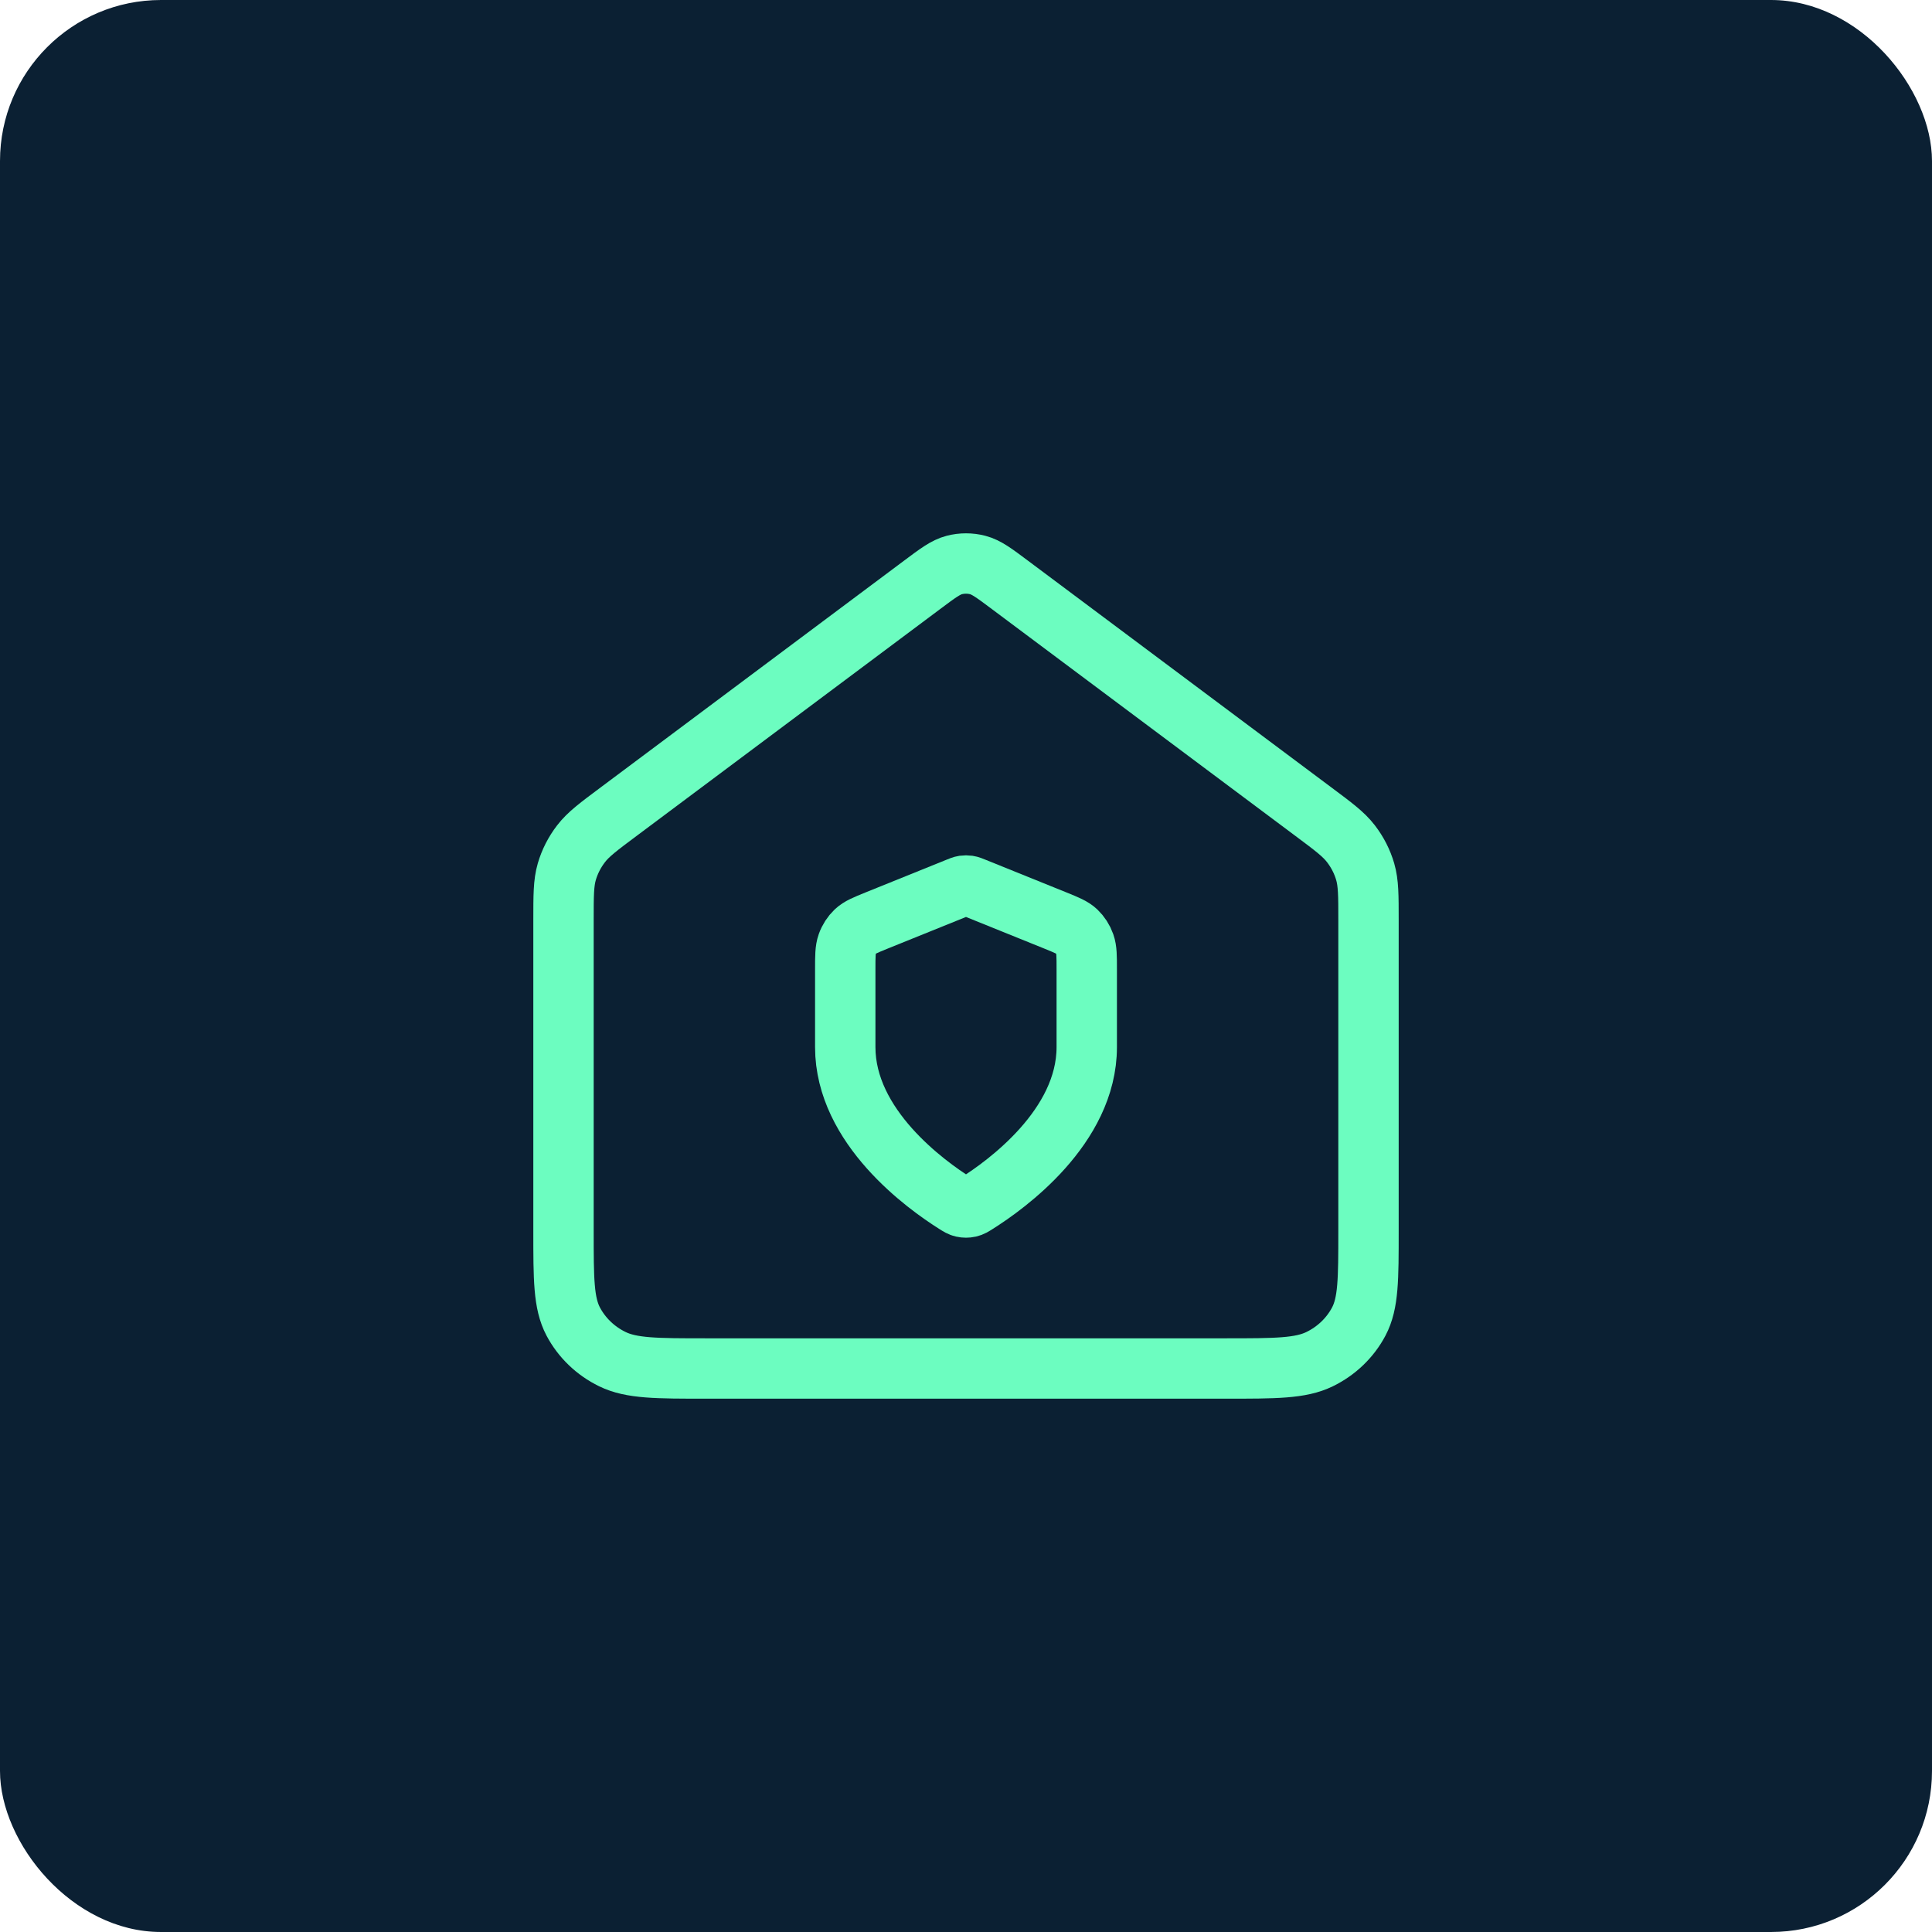 <svg xmlns="http://www.w3.org/2000/svg" width="48" height="48" viewBox="0 0 48 48" fill="none"><rect width="48" height="48" rx="4" fill="#0B2033"></rect><rect width="32" height="32" transform="translate(8 8)" fill="#0B2033"></rect><path d="M34 30.584V22.859C34 22.246 34 21.94 33.918 21.657C33.845 21.407 33.725 21.172 33.564 20.963C33.383 20.727 33.131 20.539 32.627 20.163L32.627 20.163L25.091 14.531L25.091 14.531C24.701 14.239 24.506 14.093 24.29 14.037C24.1 13.988 23.9 13.988 23.71 14.037C23.494 14.093 23.299 14.239 22.909 14.531L15.373 20.163C14.869 20.539 14.617 20.727 14.436 20.963C14.275 21.172 14.155 21.407 14.082 21.657C14 21.94 14 22.246 14 22.859V30.584C14 31.779 14 32.377 14.242 32.834C14.455 33.236 14.795 33.563 15.213 33.767C15.689 34 16.311 34 17.555 34H17.556H30.444H30.445C31.689 34 32.311 34 32.787 33.767C33.205 33.563 33.545 33.236 33.758 32.834C34 32.377 34 31.779 34 30.584Z" stroke="#6CFDC0" stroke-width="1.5" stroke-linecap="round" stroke-linejoin="round"></path><path d="M23.738 29.9C23.821 29.953 23.863 29.979 23.921 29.992C23.967 30.003 24.033 30.003 24.079 29.992C24.137 29.979 24.179 29.953 24.262 29.9C24.992 29.441 27 27.998 27 26.014V24.081C27 23.758 27 23.597 26.951 23.458C26.908 23.335 26.837 23.226 26.746 23.139C26.642 23.041 26.502 22.984 26.221 22.87L24.211 22.058C24.133 22.026 24.094 22.01 24.054 22.004C24.018 21.999 23.982 21.999 23.946 22.004C23.906 22.01 23.867 22.026 23.789 22.058L21.779 22.87C21.498 22.984 21.358 23.041 21.254 23.139C21.163 23.226 21.092 23.335 21.049 23.458C21 23.597 21 23.758 21 24.081V26.014C21 27.998 23.008 29.441 23.738 29.9Z" stroke="#6CFDC0" stroke-width="1.5" stroke-linecap="round" stroke-linejoin="round"></path></svg>